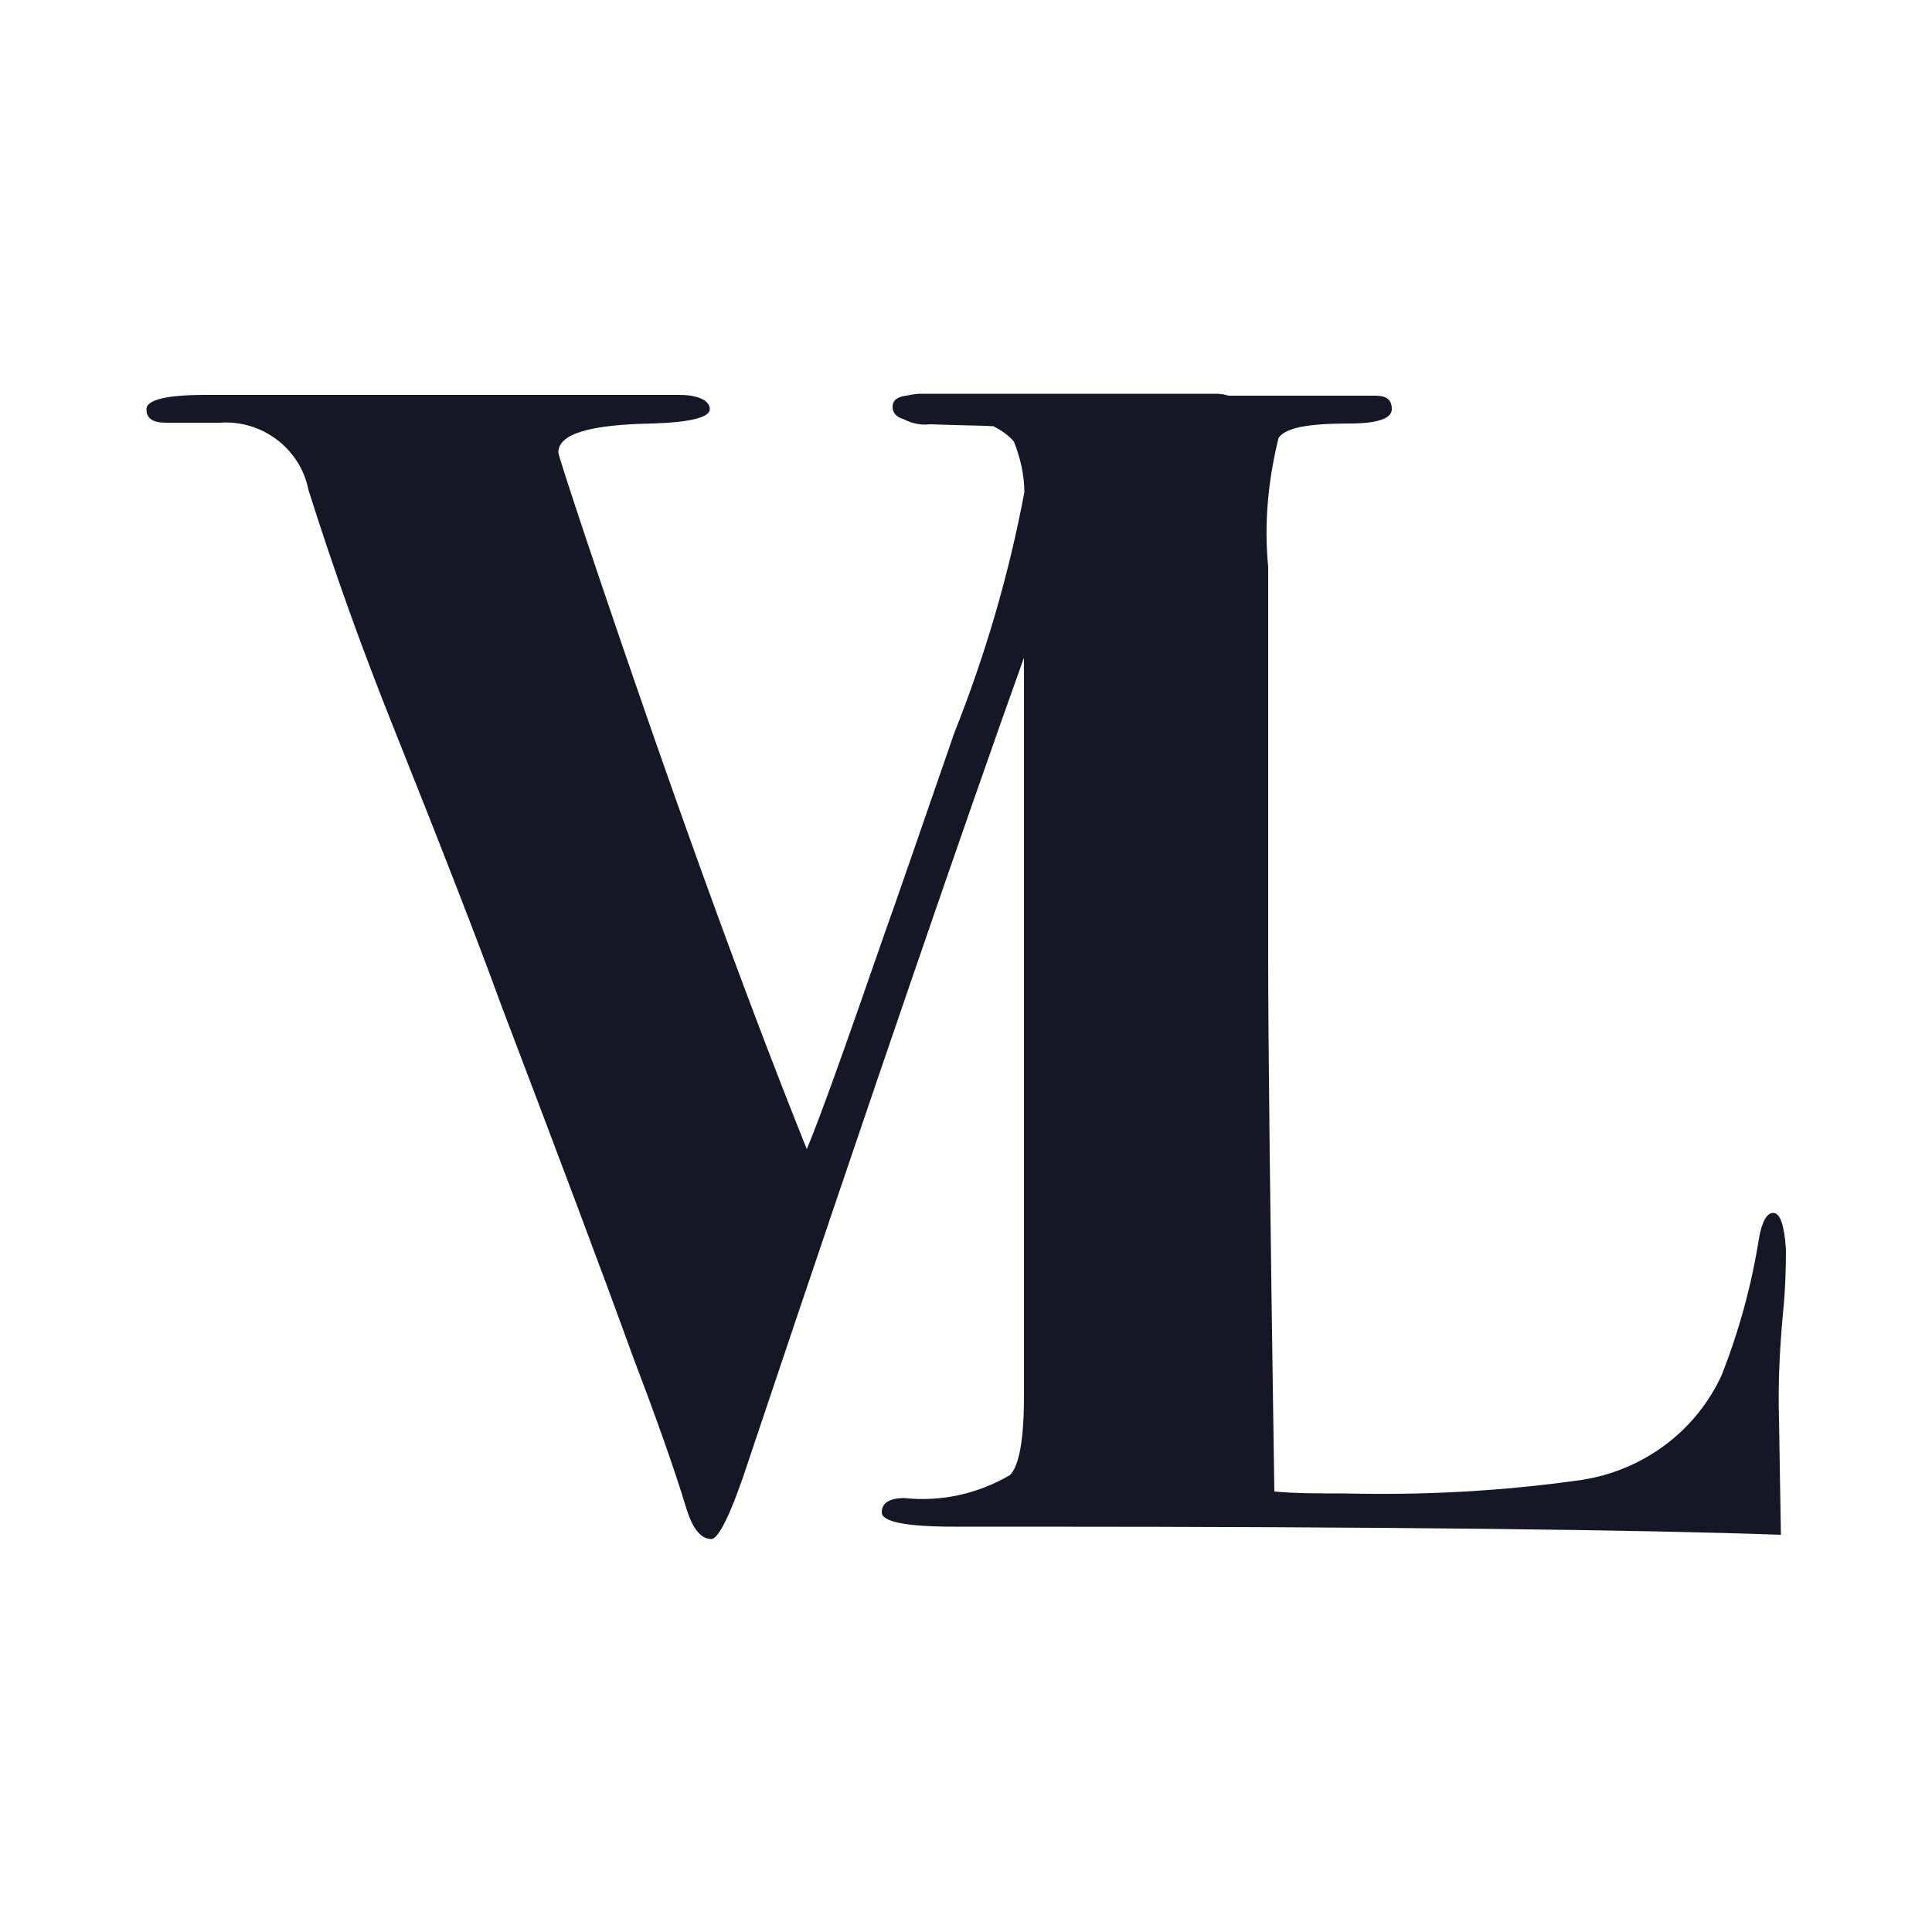 <?xml version="1.0" encoding="utf-8"?>
<!-- Generator: Adobe Illustrator 25.4.1, SVG Export Plug-In . SVG Version: 6.00 Build 0)  -->
<svg version="1.1" id="Layer_1" xmlns="http://www.w3.org/2000/svg" xmlns:xlink="http://www.w3.org/1999/xlink" x="0px" y="0px"
	 viewBox="0 0 500 500" style="enable-background:new 0 0 500 500;" xml:space="preserve">
<style type="text/css">
	.st0{fill:#161726;}
</style>
<g id="Layer_2_00000038392779530453147840000016400746388674727320_">
	<g id="Layer_1-2">
		<path class="st0" d="M458.9,313.9c-1.6,0-2.9,2.1-3.7,6.7c-1.9,12-5.1,23.7-9.6,35.2c-6.7,14.7-20.5,24.8-36.3,27.2
			c-20.3,2.9-40.8,4-61.4,3.5c-6.7,0-12.8,0-18.1-0.5c-1.1-71.8-1.6-117.9-1.6-138.4V146.6c-1.1-11.2,0-22.4,2.7-33.3
			c1.9-2.7,8-3.7,18.4-3.7c7.2,0,10.9-1.3,10.9-3.7c0-2.4-1.3-3.5-4.3-3.5H318c-1.1-0.3-2.1-0.5-3.2-0.5h-76.6
			c-1.3,0-2.4,0.3-3.7,0.5c-2.4,0.3-3.5,1.3-3.5,2.9s1.1,2.7,2.9,3.2c2.1,1.1,4.5,1.6,6.9,1.3c7.5,0.3,12.8,0.3,16.3,0.5
			c2.1,1.1,4,2.4,5.3,4c1.6,4,2.7,8.5,2.7,13.1c-4,21.3-10.1,42.1-18.1,62.2c-9.3,26.9-15.2,44-17.9,51.5
			c-9.9,28.5-16.5,47.2-20.3,56.3c-16.5-41.1-35.5-93.6-57.1-157.9c-4.8-14.4-7.2-21.9-7.2-22.4c0-4.8,8-7.2,24.3-7.5
			c9.9-0.3,14.9-1.6,14.9-3.7s-2.7-3.7-8-3.7H53.1c-10.1,0-15.2,1.3-15.2,3.7s1.6,3.5,5.1,3.5h13.9c10.9-0.8,20.8,6.7,22.9,17.3
			c6.9,21.9,14.1,41.6,21.1,59.2c13.1,32.8,22.7,57.4,28.8,74.2c14.4,37.9,25.9,68.3,34.1,91c5.6,14.7,10.4,28,13.9,39.5
			c1.6,5.1,3.7,7.7,6.4,7.7c1.9,0,5.3-6.9,9.9-21.1c32.3-96.3,56-165.1,71-207v191.3c0,11.2-1.3,18.1-3.7,20.3
			c-8.3,4.8-17.6,6.9-27.2,5.9c-4,0-5.9,1.3-5.9,3.7c0,2.4,6.1,3.7,18.7,3.7h17.9c94.7,0,159.8,0.8,196.1,2.1l-0.5-30.1
			c-0.3-10.1,0.3-20,1.3-30.1c0.3-3.7,0.5-8.3,0.5-13.6l0,0C461.8,317.1,460.7,313.9,458.9,313.9z"/>
	</g>
</g>
</svg>
